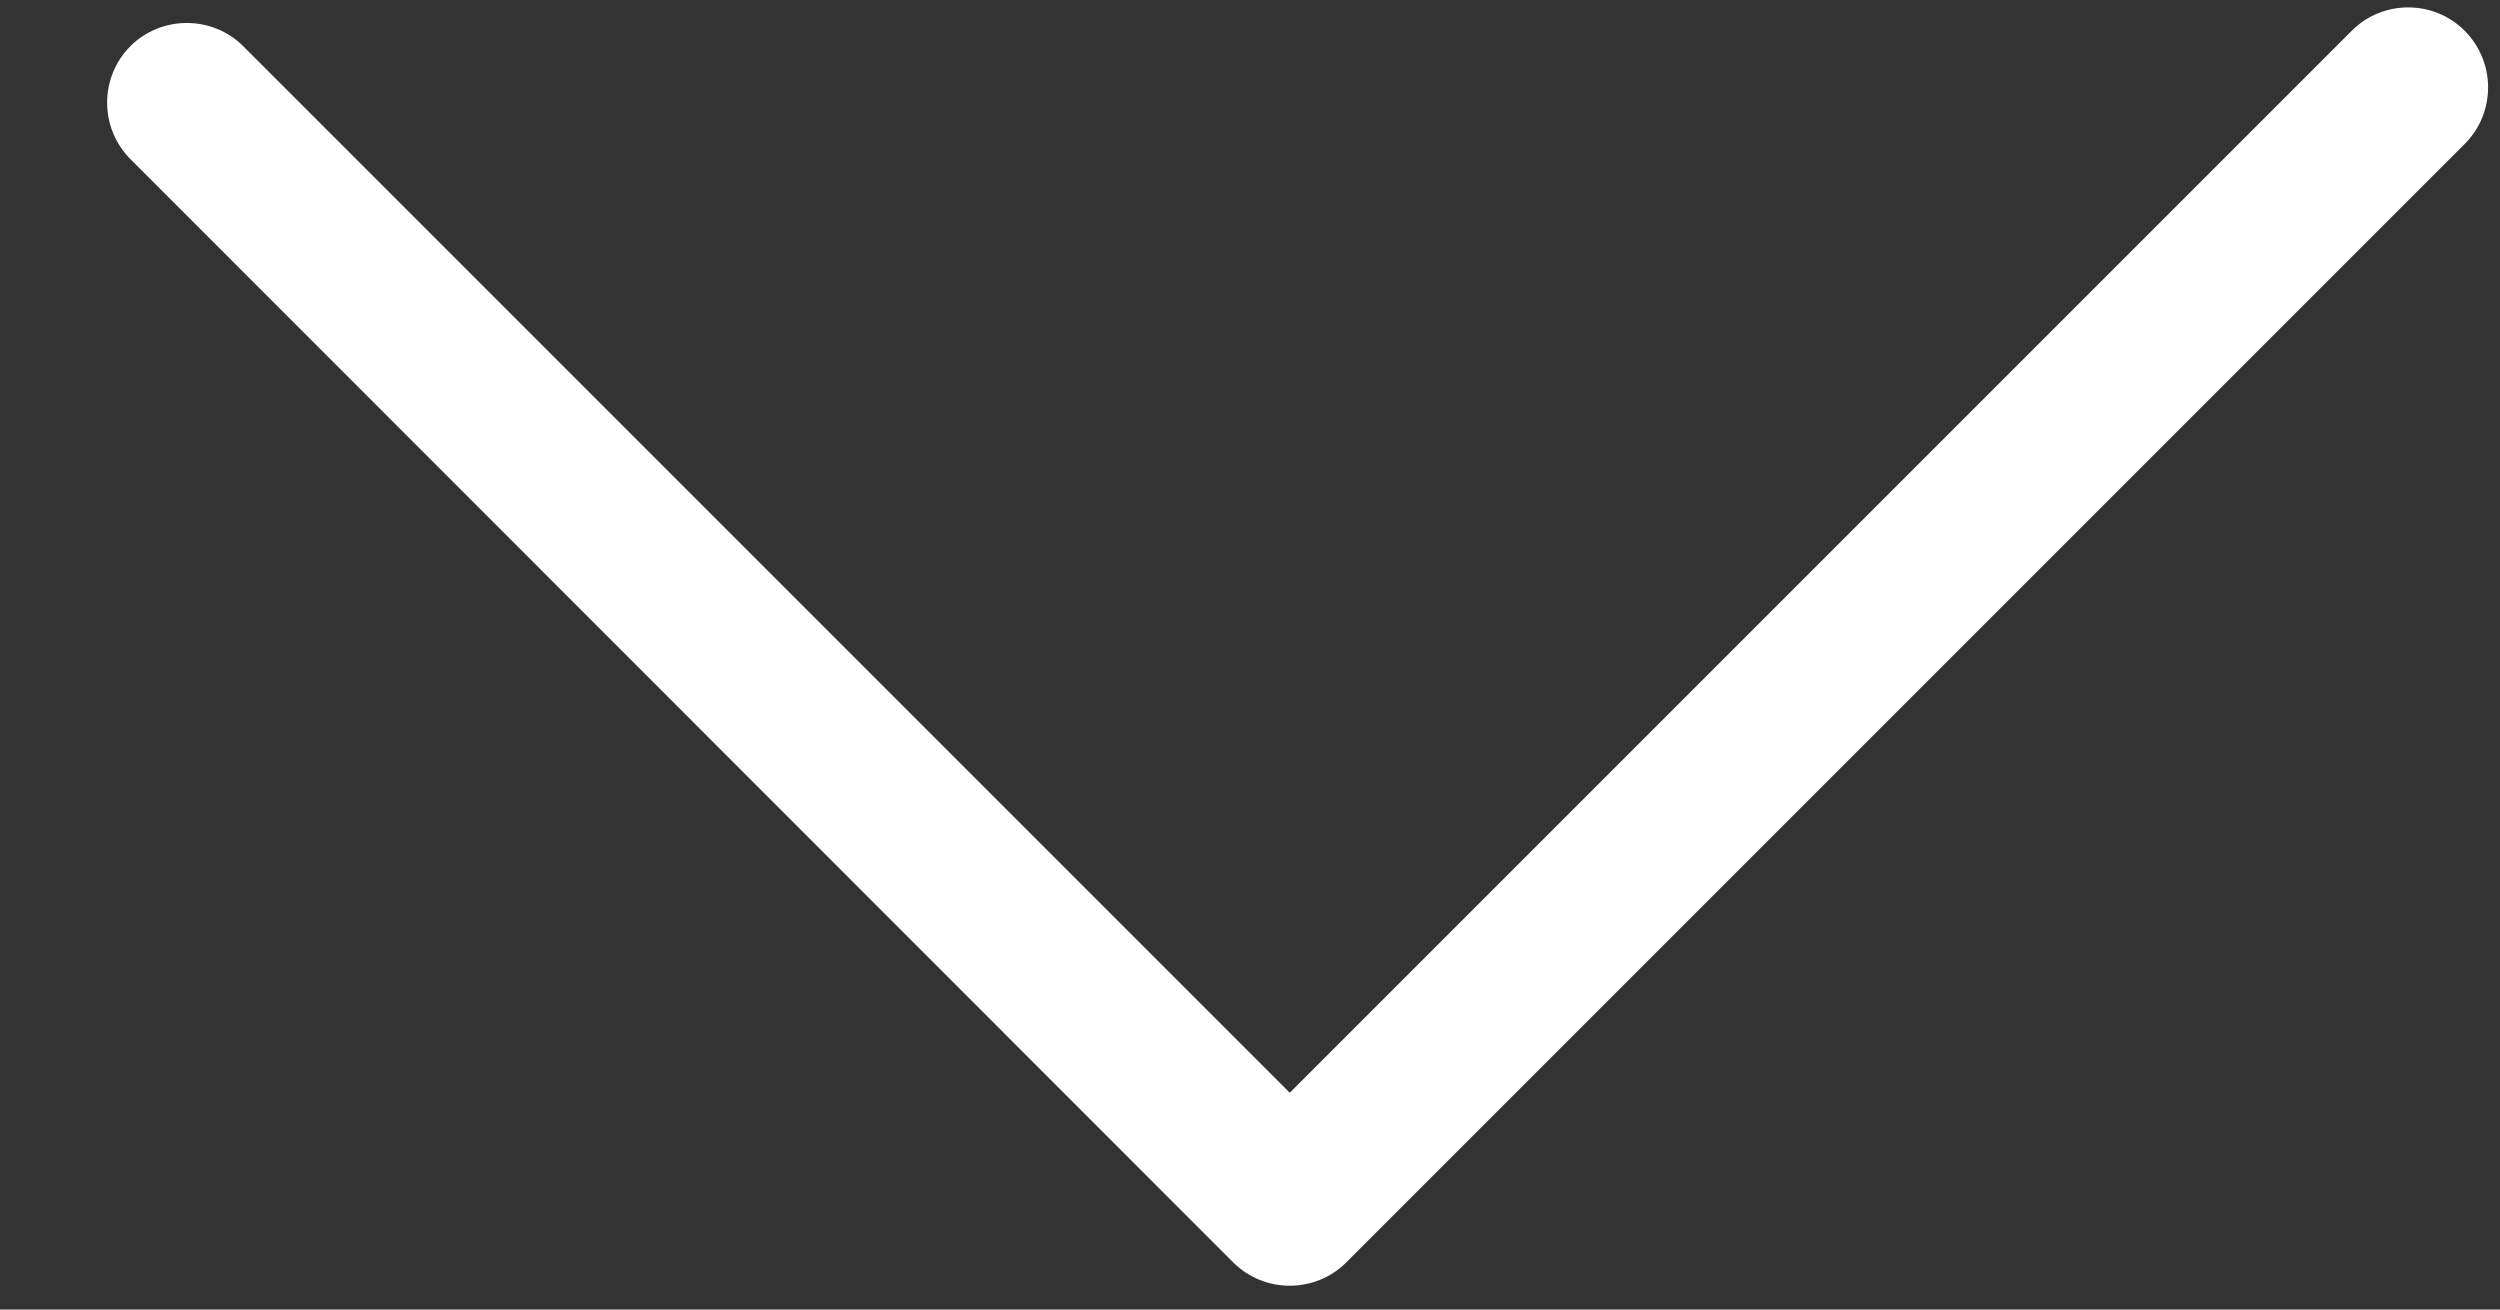<svg width="21" height="11" viewBox="0 0 21 11" fill="none" xmlns="http://www.w3.org/2000/svg">
<rect x="0" y="0" width="21" height="11" fill="#333333" stroke="none"/>
<path d="M20.9 0.732C20.9 0.562 20.833 0.388 20.703 0.258C20.442 -0.003 20.015 -0.003 19.755 0.258L10.834 9.179L2.043 0.388C1.783 0.128 1.356 0.128 1.095 0.388C0.835 0.649 0.835 1.075 1.095 1.336L10.36 10.605C10.621 10.865 11.047 10.865 11.308 10.605L20.703 1.21C20.837 1.075 20.9 0.906 20.9 0.732Z" fill="white"/>
</svg>
